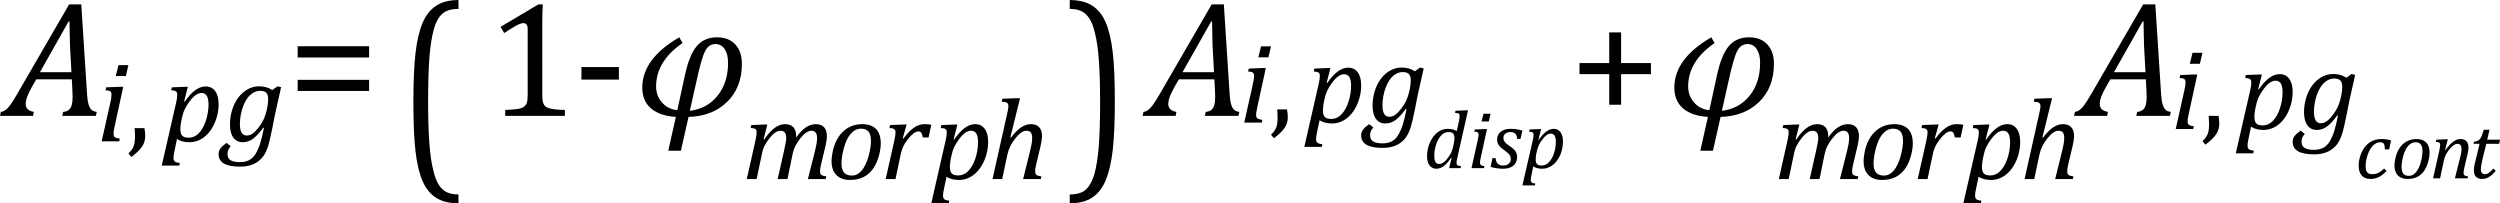 <?xml version="1.0" encoding="UTF-8" standalone="no"?>
<svg
   xmlns:dc="http://purl.org/dc/elements/1.1/"
   xmlns:cc="http://creativecommons.org/ns#"
   xmlns:rdf="http://www.w3.org/1999/02/22-rdf-syntax-ns#"
   xmlns:svg="http://www.w3.org/2000/svg"
   xmlns="http://www.w3.org/2000/svg"
   xmlns:sodipodi="http://sodipodi.sourceforge.net/DTD/sodipodi-0.dtd"
   xmlns:inkscape="http://www.inkscape.org/namespaces/inkscape"
   width="302.36"
   contentScriptType="text/ecmascript"
   preserveAspectRatio="xMidYMid meet"
   font-size="12"
   stroke-miterlimit="10"
   zoomAndPan="magnify"
   version="1.0"
   contentStyleType="text/css"
   font-style="normal"
   height="24.593"
   font-weight="normal"
   y="-11"
   id="svg169"
   sodipodi:docname="i109858827324467.svg"
   style="font-style:normal;font-weight:normal;font-size:12px;font-family:Dialog;color-interpolation:auto;fill:#000000;fill-opacity:1;stroke:#000000;stroke-width:1;stroke-linecap:square;stroke-linejoin:miter;stroke-miterlimit:10;stroke-dasharray:none;stroke-dashoffset:0;stroke-opacity:1;color-rendering:auto;image-rendering:auto;shape-rendering:auto;text-rendering:auto"
   inkscape:version="0.92.0 r15299">
  <sodipodi:namedview
     pagecolor="#ffffff"
     bordercolor="#666666"
     borderopacity="1"
     objecttolerance="10"
     gridtolerance="10"
     guidetolerance="10"
     inkscape:pageopacity="0"
     inkscape:pageshadow="2"
     inkscape:window-width="1605"
     inkscape:window-height="882"
     id="namedview171"
     showgrid="false"
     fit-margin-top="0"
     fit-margin-left="0"
     fit-margin-right="0"
     fit-margin-bottom="0"
     inkscape:zoom="3.2955766"
     inkscape:cx="148.9063"
     inkscape:cy="12.5781"
     inkscape:window-x="0"
     inkscape:window-y="0"
     inkscape:window-maximized="0"
     inkscape:current-layer="svg169" />
  <!--Converted from MathML using JEuclid-->
  <defs
     id="genericDefs" />
  <g
     style="color-interpolation:linearRGB;color-rendering:optimizeQuality;image-rendering:optimizeQuality;text-rendering:optimizeLegibility"
     id="g5"
     transform="translate(0.906,14.015)">
    <path
       style="stroke:none"
       inkscape:connector-curvature="0"
       id="path3"
       d="m 6.625,0 0.109,-0.484 q 0.438,-0.031 0.688,-0.25 0.25,-0.219 0.351,-0.594 0.102,-0.375 0.102,-1 0,-0.391 -0.031,-0.844 l -0.063,-1.25 H 3.484 l -0.547,0.953 q -0.375,0.672 -0.555,1.156 -0.18,0.484 -0.18,0.859 0,0.812 0.984,0.969 L 3.094,0 h -4 l 0.109,-0.484 Q -0.5,-0.516 -0.227,-0.719 0.047,-0.922 0.344,-1.328 0.641,-1.734 1.188,-2.672 L 7.453,-13.484 H 8.922 L 9.625,-2.594 q 0.047,0.766 0.18,1.203 0.133,0.438 0.351,0.648 0.219,0.211 0.641,0.258 L 10.688,0 Z M 3.922,-5.281 H 7.734 L 7.562,-8.422 Q 7.547,-9.062 7.523,-10.031 7.5,-11 7.5,-11.422 H 7.391 Z" />
  </g>
  <g
     style="color-interpolation:linearRGB;color-rendering:optimizeQuality;image-rendering:optimizeQuality;text-rendering:optimizeLegibility"
     id="g9"
     transform="translate(11.703,17.093)">
    <path
       style="stroke:none"
       inkscape:connector-curvature="0"
       id="path7"
       d="M 3.828,-9.219 3.516,-7.891 H 2.297 L 2.625,-9.219 Z m -1.688,7.516 q -0.078,0.344 -0.094,0.5 -0.016,0.156 -0.016,0.266 0,0.219 0.063,0.328 0.062,0.109 0.211,0.172 0.148,0.062 0.476,0.109 L 2.719,0 H 0.594 L 1.625,-4.609 Q 1.719,-5 1.75,-5.234 1.781,-5.469 1.781,-5.641 1.781,-5.828 1.727,-5.938 1.672,-6.047 1.531,-6.102 1.391,-6.156 1.062,-6.172 l 0.078,-0.359 1.656,-0.063 h 0.406 z" />
  </g>
  <g
     style="color-interpolation:linearRGB;color-rendering:optimizeQuality;image-rendering:optimizeQuality;text-rendering:optimizeLegibility"
     id="g13"
     transform="translate(15.359,17.093)">
    <path
       style="stroke:none"
       inkscape:connector-curvature="0"
       id="path11"
       d="m 2.109,-1.594 q 0.094,0.484 0.094,0.953 0,0.469 -0.164,0.867 Q 1.875,0.625 1.516,1.023 1.156,1.422 0.531,1.891 L 0.172,1.469 q 0.344,-0.328 0.5,-0.594 0.156,-0.266 0.227,-0.602 0.07,-0.336 0.07,-0.836 0,-0.516 -0.047,-1.031 z" />
  </g>
  <g
     style="color-interpolation:linearRGB;color-rendering:optimizeQuality;image-rendering:optimizeQuality;text-rendering:optimizeLegibility"
     id="g17"
     transform="translate(19.625,17.093)">
    <path
       style="stroke:none"
       inkscape:connector-curvature="0"
       id="path15"
       d="M 1.469,1.203 Q 1.391,1.531 1.375,1.711 1.359,1.891 1.359,2.016 q 0,0.203 0.07,0.32 Q 1.5,2.453 1.641,2.516 1.781,2.578 2.109,2.609 L 2.062,2.938 h -2.125 L 1.672,-4.656 Q 1.812,-5.234 1.812,-5.641 1.812,-5.844 1.75,-5.945 1.688,-6.047 1.547,-6.102 1.406,-6.156 1.078,-6.172 l 0.078,-0.359 1.547,-0.063 h 0.391 l -0.453,1.781 0.078,0.016 q 1.266,-1.844 2.516,-1.844 0.75,0 1.164,0.562 0.414,0.562 0.414,1.594 0,0.75 -0.203,1.492 Q 6.406,-2.25 6.047,-1.648 5.688,-1.047 5.25,-0.664 4.812,-0.281 4.32,-0.086 3.828,0.109 3.281,0.109 q -0.906,0 -1.5,-0.391 z M 2.281,-2.375 q -0.062,0.359 -0.078,0.547 -0.016,0.188 -0.016,0.375 0,0.531 0.227,0.773 0.227,0.242 0.789,0.242 0.344,0 0.641,-0.133 0.297,-0.133 0.555,-0.391 0.258,-0.258 0.477,-0.633 0.219,-0.375 0.383,-0.859 0.164,-0.484 0.25,-1 0.086,-0.516 0.086,-0.969 0,-0.719 -0.203,-1.07 -0.203,-0.352 -0.641,-0.352 -0.344,0 -0.688,0.234 -0.344,0.234 -0.742,0.758 -0.398,0.523 -0.625,1.024 -0.227,0.5 -0.351,1.156 z" />
  </g>
  <g
     style="color-interpolation:linearRGB;color-rendering:optimizeQuality;image-rendering:optimizeQuality;text-rendering:optimizeLegibility"
     id="g21"
     transform="translate(27.203,17.093)">
    <path
       style="stroke:none"
       inkscape:connector-curvature="0"
       id="path19"
       d="M 0.703,0.594 Q 0.562,0.75 0.477,0.898 0.391,1.047 0.352,1.195 0.312,1.344 0.312,1.531 q 0,0.516 0.367,0.75 0.367,0.234 1.117,0.234 0.672,0 1.125,-0.234 Q 3.375,2.047 3.688,1.547 4,1.047 4.242,0.32 4.484,-0.406 4.719,-1.625 L 4.625,-1.641 q -0.656,0.906 -1.227,1.328 -0.57,0.422 -1.226,0.422 -0.75,0 -1.156,-0.562 -0.406,-0.562 -0.406,-1.609 0,-0.75 0.195,-1.492 Q 1,-4.297 1.352,-4.891 1.703,-5.484 2.156,-5.875 q 0.453,-0.391 0.953,-0.586 0.5,-0.195 1.031,-0.195 0.438,0 0.82,0.102 0.383,0.102 0.773,0.352 l 0.625,-0.453 0.438,0.109 -0.719,3.203 Q 6.016,-3 5.922,-2.562 L 5.75,-1.672 Q 5.422,-0.062 5.234,0.547 5,1.266 4.688,1.734 4.391,2.156 3.992,2.445 3.594,2.734 3.062,2.898 q -0.531,0.164 -1.25,0.164 -2.578,0 -2.578,-1.516 0,-0.375 0.227,-0.688 0.227,-0.312 0.742,-0.672 z m 1.953,-1.297 q 0.359,0 0.703,-0.242 0.344,-0.242 0.734,-0.758 0.391,-0.516 0.609,-0.992 0.219,-0.477 0.375,-1.18 0.156,-0.703 0.156,-1.219 0,-0.531 -0.227,-0.773 -0.227,-0.242 -0.758,-0.242 -0.281,0 -0.539,0.094 -0.258,0.094 -0.531,0.305 -0.274,0.211 -0.516,0.562 -0.242,0.351 -0.438,0.852 -0.195,0.5 -0.305,1.07 -0.109,0.57 -0.109,1.102 0,0.719 0.203,1.07 0.203,0.352 0.641,0.352 z" />
  </g>
  <g
     style="color-interpolation:linearRGB;color-rendering:optimizeQuality;image-rendering:optimizeQuality;text-rendering:optimizeLegibility"
     id="g25"
     transform="translate(34.781,14.015)">
    <path
       style="stroke:none"
       inkscape:connector-curvature="0"
       id="path23"
       d="m 1.219,-7.062 v -1.359 h 8.641 v 1.359 z m 0,4.047 v -1.344 h 8.641 v 1.344 z" />
  </g>
  <g
     style="color-interpolation:linearRGB;color-rendering:optimizeQuality;image-rendering:optimizeQuality;text-rendering:optimizeLegibility"
     id="g29"
     transform="matrix(1,0,0,1.346,48.231,18.871)">
    <path
       style="stroke:none"
       inkscape:connector-curvature="0"
       id="path27"
       d="M 7.219,4.25 Q 5.562,4.25 4.508,3.75 3.453,3.25 2.867,2.234 2.281,1.219 2.023,-0.414 1.766,-2.047 1.766,-4.844 q 0,-2.781 0.258,-4.422 0.258,-1.641 0.844,-2.68 0.586,-1.039 1.641,-1.555 1.055,-0.516 2.711,-0.516 v 0.797 q -0.688,0 -1.219,0.125 -0.594,0.141 -1.016,0.531 -0.469,0.422 -0.75,1.188 -0.344,0.906 -0.516,2.391 -0.172,1.578 -0.172,4.062 0,2.203 0.148,3.742 0.148,1.539 0.492,2.508 0.266,0.828 0.672,1.281 0.359,0.406 0.859,0.609 0.578,0.234 1.5,0.234 z" />
  </g>
  <g
     style="color-interpolation:linearRGB;color-rendering:optimizeQuality;image-rendering:optimizeQuality;text-rendering:optimizeLegibility"
     id="g33"
     transform="translate(58.805,14.015)">
    <path
       style="stroke:none"
       inkscape:connector-curvature="0"
       id="path31"
       d="m 6.781,-2.547 q 0,0.562 0.07,0.852 0.07,0.289 0.227,0.469 0.156,0.18 0.461,0.281 0.305,0.102 0.766,0.156 0.461,0.055 1.211,0.07 V 0 H 2.297 v -0.719 q 1.078,-0.047 1.547,-0.125 0.469,-0.078 0.711,-0.25 0.242,-0.172 0.351,-0.469 0.109,-0.297 0.109,-0.984 v -7.922 q 0,-0.391 -0.133,-0.57 -0.133,-0.18 -0.398,-0.18 -0.312,0 -0.891,0.32 -0.578,0.32 -1.422,0.883 l -0.438,-0.75 4.578,-2.719 h 0.531 q -0.063,0.938 -0.063,2.594 z" />
  </g>
  <g
     style="color-interpolation:linearRGB;color-rendering:optimizeQuality;image-rendering:optimizeQuality;text-rendering:optimizeLegibility"
     id="g37"
     transform="translate(69.258,14.015)">
    <path
       style="stroke:none"
       inkscape:connector-curvature="0"
       id="path35"
       d="M 5.594,-4.391 H 1.062 v -1.516 h 4.531 z" />
  </g>
  <g
     style="color-interpolation:linearRGB;color-rendering:optimizeQuality;image-rendering:optimizeQuality;text-rendering:optimizeLegibility"
     id="g41"
     transform="translate(76.852,14.015)">
    <path
       style="stroke:none"
       inkscape:connector-curvature="0"
       id="path39"
       d="M 6.422,0.125 5.5,4.219 H 3.969 L 4.891,0.125 Q 2.938,0 1.883,-0.906 0.828,-1.812 0.828,-3.422 q 0,-3.484 4.469,-6.078 l 0.406,0.688 Q 2.5,-6.609 2.5,-3.562 q 0,1.125 0.711,1.938 0.711,0.812 1.852,0.938 L 6,-4.984 Q 6.531,-7.391 7.422,-8.445 8.312,-9.5 9.859,-9.5 q 1.438,0 2.227,0.867 0.789,0.867 0.789,2.32 0,2.875 -1.781,4.617 Q 9.312,0.047 6.422,0.125 Z m 0.156,-0.734 q 2.109,-0.266 3.367,-1.844 1.258,-1.578 1.258,-3.969 0,-1.031 -0.406,-1.648 -0.406,-0.617 -1.125,-0.617 -0.797,0 -1.234,0.828 Q 8,-7.031 7.391,-4.234 Z" />
  </g>
  <g
     style="color-interpolation:linearRGB;color-rendering:optimizeQuality;image-rendering:optimizeQuality;text-rendering:optimizeLegibility"
     id="g45"
     transform="translate(89.727,21.656)">
    <path
       style="stroke:none"
       inkscape:connector-curvature="0"
       id="path43"
       d="m 6.562,-5.203 v 0.109 q 0,0.047 -0.016,0.094 0.594,-0.844 1.18,-1.242 0.586,-0.398 1.226,-0.398 0.641,0 0.984,0.367 0.344,0.367 0.344,1.07 0,0.438 -0.141,1.062 l -0.578,2.438 q -0.109,0.484 -0.109,0.766 0,0.219 0.062,0.328 0.062,0.109 0.211,0.172 0.148,0.062 0.476,0.109 L 10.141,0 H 7.984 l 0.875,-3.469 q 0.094,-0.375 0.164,-0.766 0.07,-0.391 0.07,-0.703 0,-0.484 -0.172,-0.695 -0.172,-0.211 -0.547,-0.211 -0.266,0 -0.594,0.219 Q 7.453,-5.406 7.094,-4.953 6.734,-4.5 6.5,-4.062 6.266,-3.625 6.125,-2.984 L 5.516,0 H 4.328 l 0.781,-3.469 q 0.141,-0.641 0.195,-0.945 0.055,-0.305 0.055,-0.523 0,-0.484 -0.172,-0.695 -0.172,-0.211 -0.547,-0.211 -0.266,0 -0.602,0.219 -0.336,0.219 -0.703,0.688 -0.367,0.469 -0.594,0.914 -0.227,0.445 -0.336,1.07 L 1.781,0 H 0.594 l 1.047,-4.672 q 0.031,-0.156 0.086,-0.461 0.055,-0.305 0.055,-0.508 0,-0.203 -0.055,-0.305 Q 1.672,-6.047 1.531,-6.102 1.391,-6.156 1.047,-6.172 l 0.094,-0.359 1.547,-0.063 h 0.391 l -0.453,1.766 0.078,0.031 q 0.641,-0.938 1.258,-1.391 0.617,-0.453 1.258,-0.453 0.656,0 1,0.367 0.344,0.367 0.344,1.07 z" />
  </g>
  <g
     style="color-interpolation:linearRGB;color-rendering:optimizeQuality;image-rendering:optimizeQuality;text-rendering:optimizeLegibility"
     id="g49"
     transform="translate(100.008,21.656)">
    <path
       style="stroke:none"
       inkscape:connector-curvature="0"
       id="path47"
       d="m 2.797,0.109 q -1.062,0 -1.649,-0.594 -0.586,-0.594 -0.586,-1.703 0,-0.406 0.109,-0.969 0.125,-0.719 0.375,-1.266 0.297,-0.688 0.781,-1.195 0.484,-0.508 1.109,-0.766 0.625,-0.258 1.344,-0.258 0.781,0 1.289,0.297 0.508,0.297 0.727,0.813 0.219,0.516 0.219,1.203 0,0.609 -0.172,1.297 -0.234,1 -0.711,1.711 Q 5.156,-0.609 4.445,-0.25 3.734,0.109 2.797,0.109 Z m -1.031,-2 q 0,0.75 0.312,1.109 0.312,0.359 0.938,0.359 0.672,0 1.188,-0.602 0.516,-0.602 0.82,-1.688 0.305,-1.086 0.305,-1.899 0,-0.75 -0.289,-1.117 Q 4.75,-6.094 4.141,-6.094 3.438,-6.094 2.906,-5.5 2.375,-4.906 2.07,-3.797 1.766,-2.688 1.766,-1.891 Z" />
  </g>
  <g
     style="color-interpolation:linearRGB;color-rendering:optimizeQuality;image-rendering:optimizeQuality;text-rendering:optimizeLegibility"
     id="g53"
     transform="translate(106.524,21.656)">
    <path
       style="stroke:none"
       inkscape:connector-curvature="0"
       id="path51"
       d="M 2.719,-6.594 H 3.125 l -0.469,1.672 0.078,0.031 q 0.656,-0.891 1.273,-1.32 0.617,-0.43 1.273,-0.43 0.5,0 0.828,0.078 L 5.781,-5.031 H 5.078 Q 5.031,-5.391 4.914,-5.578 4.797,-5.766 4.547,-5.766 q -0.266,0 -0.617,0.273 -0.352,0.273 -0.711,0.75 Q 2.859,-4.266 2.68,-3.859 2.5,-3.453 2.406,-2.953 L 1.781,0 H 0.594 l 1.047,-4.672 q 0.141,-0.641 0.141,-0.969 0,-0.203 -0.062,-0.305 Q 1.656,-6.047 1.516,-6.102 1.375,-6.156 1.047,-6.172 L 1.125,-6.531 Z" />
  </g>
  <g
     style="color-interpolation:linearRGB;color-rendering:optimizeQuality;image-rendering:optimizeQuality;text-rendering:optimizeLegibility"
     id="g57"
     transform="translate(112.695,21.656)">
    <path
       style="stroke:none"
       inkscape:connector-curvature="0"
       id="path55"
       d="M 1.469,1.203 Q 1.391,1.531 1.375,1.711 1.359,1.891 1.359,2.016 q 0,0.203 0.07,0.32 Q 1.5,2.453 1.641,2.516 1.781,2.578 2.109,2.609 L 2.062,2.938 h -2.125 L 1.672,-4.656 Q 1.812,-5.234 1.812,-5.641 1.812,-5.844 1.75,-5.945 1.688,-6.047 1.547,-6.102 1.406,-6.156 1.078,-6.172 l 0.078,-0.359 1.547,-0.063 h 0.391 l -0.453,1.781 0.078,0.016 q 1.266,-1.844 2.516,-1.844 0.75,0 1.164,0.562 0.414,0.562 0.414,1.594 0,0.75 -0.203,1.492 Q 6.406,-2.25 6.047,-1.648 5.688,-1.047 5.25,-0.664 4.812,-0.281 4.32,-0.086 3.828,0.109 3.281,0.109 q -0.906,0 -1.5,-0.391 z M 2.281,-2.375 q -0.062,0.359 -0.078,0.547 -0.016,0.188 -0.016,0.375 0,0.531 0.227,0.773 0.227,0.242 0.789,0.242 0.344,0 0.641,-0.133 0.297,-0.133 0.555,-0.391 0.258,-0.258 0.477,-0.633 0.219,-0.375 0.383,-0.859 0.164,-0.484 0.25,-1 0.086,-0.516 0.086,-0.969 0,-0.719 -0.203,-1.07 -0.203,-0.352 -0.641,-0.352 -0.344,0 -0.688,0.234 -0.344,0.234 -0.742,0.758 -0.398,0.523 -0.625,1.024 -0.227,0.5 -0.351,1.156 z" />
  </g>
  <g
     style="color-interpolation:linearRGB;color-rendering:optimizeQuality;image-rendering:optimizeQuality;text-rendering:optimizeLegibility"
     id="g61"
     transform="translate(119.508,21.656)">
    <path
       style="stroke:none"
       inkscape:connector-curvature="0"
       id="path59"
       d="M 6.375,0 H 4.234 l 0.859,-3.469 q 0.094,-0.375 0.164,-0.766 0.07,-0.391 0.07,-0.703 0,-0.484 -0.164,-0.695 Q 5,-5.844 4.609,-5.844 q -0.281,0 -0.617,0.234 -0.336,0.234 -0.711,0.703 Q 2.906,-4.438 2.688,-4 2.469,-3.562 2.328,-2.953 L 1.703,0 H 0.531 l 1.75,-7.812 q 0.078,-0.344 0.109,-0.5 0.031,-0.156 0.047,-0.281 0.016,-0.125 0.016,-0.234 0,-0.281 -0.18,-0.399 -0.18,-0.117 -0.633,-0.133 l 0.094,-0.359 1.719,-0.062 h 0.406 l -1.172,4.75 0.078,0.016 q 0.641,-0.844 1.219,-1.234 0.578,-0.391 1.188,-0.391 0.656,0 1,0.367 0.344,0.367 0.344,1.07 0,0.438 -0.141,1.062 l -0.578,2.438 q -0.062,0.281 -0.086,0.461 -0.023,0.18 -0.023,0.305 0,0.219 0.07,0.336 0.07,0.117 0.219,0.172 0.148,0.055 0.461,0.102 z" />
  </g>
  <g
     style="color-interpolation:linearRGB;color-rendering:optimizeQuality;image-rendering:optimizeQuality;text-rendering:optimizeLegibility"
     id="g65"
     transform="matrix(1,0,0,1.346,128.957,18.871)">
    <path
       style="stroke:none"
       inkscape:connector-curvature="0"
       id="path63"
       d="m 0.422,-14.016 q 1.656,0 2.711,0.5 1.055,0.5 1.641,1.516 0.586,1.016 0.844,2.648 0.258,1.633 0.258,4.43 0,2.766 -0.258,4.414 Q 5.359,1.141 4.773,2.18 4.188,3.219 3.133,3.734 2.078,4.25 0.422,4.25 V 3.453 q 0.688,0 1.203,-0.125 Q 2.234,3.188 2.641,2.797 3.109,2.375 3.406,1.609 3.75,0.703 3.922,-0.781 q 0.172,-1.578 0.172,-4.063 0,-2.203 -0.148,-3.742 -0.148,-1.539 -0.492,-2.508 -0.266,-0.828 -0.672,-1.281 -0.375,-0.406 -0.859,-0.609 -0.578,-0.234 -1.5,-0.234 z" />
  </g>
  <g
     style="color-interpolation:linearRGB;color-rendering:optimizeQuality;image-rendering:optimizeQuality;text-rendering:optimizeLegibility"
     id="g69"
     transform="translate(139.094,14.015)">
    <path
       style="stroke:none"
       inkscape:connector-curvature="0"
       id="path67"
       d="m 6.625,0 0.109,-0.484 q 0.438,-0.031 0.688,-0.25 0.25,-0.219 0.351,-0.594 0.102,-0.375 0.102,-1 0,-0.391 -0.031,-0.844 l -0.063,-1.25 H 3.484 l -0.547,0.953 q -0.375,0.672 -0.555,1.156 -0.18,0.484 -0.18,0.859 0,0.812 0.984,0.969 L 3.094,0 h -4 l 0.109,-0.484 Q -0.5,-0.516 -0.227,-0.719 0.047,-0.922 0.344,-1.328 0.641,-1.734 1.188,-2.672 L 7.453,-13.484 H 8.922 L 9.625,-2.594 q 0.047,0.766 0.18,1.203 0.133,0.438 0.351,0.648 0.219,0.211 0.641,0.258 L 10.688,0 Z M 3.922,-5.281 H 7.734 L 7.562,-8.422 Q 7.547,-9.062 7.523,-10.031 7.5,-11 7.5,-11.422 H 7.391 Z" />
  </g>
  <g
     style="color-interpolation:linearRGB;color-rendering:optimizeQuality;image-rendering:optimizeQuality;text-rendering:optimizeLegibility"
     id="g73"
     transform="translate(149.891,14.824)">
    <path
       style="stroke:none"
       inkscape:connector-curvature="0"
       id="path71"
       d="M 3.828,-9.219 3.516,-7.891 H 2.297 L 2.625,-9.219 Z m -1.688,7.516 q -0.078,0.344 -0.094,0.5 -0.016,0.156 -0.016,0.266 0,0.219 0.063,0.328 0.062,0.109 0.211,0.172 0.148,0.062 0.476,0.109 L 2.719,0 H 0.594 L 1.625,-4.609 Q 1.719,-5 1.75,-5.234 1.781,-5.469 1.781,-5.641 1.781,-5.828 1.727,-5.938 1.672,-6.047 1.531,-6.102 1.391,-6.156 1.062,-6.172 l 0.078,-0.359 1.656,-0.063 h 0.406 z" />
  </g>
  <g
     style="color-interpolation:linearRGB;color-rendering:optimizeQuality;image-rendering:optimizeQuality;text-rendering:optimizeLegibility"
     id="g77"
     transform="translate(153.547,14.824)">
    <path
       style="stroke:none"
       inkscape:connector-curvature="0"
       id="path75"
       d="m 2.109,-1.594 q 0.094,0.484 0.094,0.953 0,0.469 -0.164,0.867 Q 1.875,0.625 1.516,1.023 1.156,1.422 0.531,1.891 L 0.172,1.469 q 0.344,-0.328 0.5,-0.594 0.156,-0.266 0.227,-0.602 0.07,-0.336 0.07,-0.836 0,-0.516 -0.047,-1.031 z" />
  </g>
  <g
     style="color-interpolation:linearRGB;color-rendering:optimizeQuality;image-rendering:optimizeQuality;text-rendering:optimizeLegibility"
     id="g81"
     transform="translate(157.813,14.824)">
    <path
       style="stroke:none"
       inkscape:connector-curvature="0"
       id="path79"
       d="M 1.469,1.203 Q 1.391,1.531 1.375,1.711 1.359,1.891 1.359,2.016 q 0,0.203 0.07,0.32 Q 1.5,2.453 1.641,2.516 1.781,2.578 2.109,2.609 L 2.062,2.938 h -2.125 L 1.672,-4.656 Q 1.812,-5.234 1.812,-5.641 1.812,-5.844 1.75,-5.945 1.688,-6.047 1.547,-6.102 1.406,-6.156 1.078,-6.172 l 0.078,-0.359 1.547,-0.063 h 0.391 l -0.453,1.781 0.078,0.016 q 1.266,-1.844 2.516,-1.844 0.75,0 1.164,0.562 0.414,0.562 0.414,1.594 0,0.75 -0.203,1.492 Q 6.406,-2.25 6.047,-1.648 5.688,-1.047 5.25,-0.664 4.812,-0.281 4.32,-0.086 3.828,0.109 3.281,0.109 q -0.906,0 -1.5,-0.391 z M 2.281,-2.375 q -0.062,0.359 -0.078,0.547 -0.016,0.188 -0.016,0.375 0,0.531 0.227,0.773 0.227,0.242 0.789,0.242 0.344,0 0.641,-0.133 0.297,-0.133 0.555,-0.391 0.258,-0.258 0.477,-0.633 0.219,-0.375 0.383,-0.859 0.164,-0.484 0.25,-1 0.086,-0.516 0.086,-0.969 0,-0.719 -0.203,-1.07 -0.203,-0.352 -0.641,-0.352 -0.344,0 -0.688,0.234 -0.344,0.234 -0.742,0.758 -0.398,0.523 -0.625,1.024 -0.227,0.5 -0.351,1.156 z" />
  </g>
  <g
     style="color-interpolation:linearRGB;color-rendering:optimizeQuality;image-rendering:optimizeQuality;text-rendering:optimizeLegibility"
     id="g85"
     transform="translate(165.391,14.824)">
    <path
       style="stroke:none"
       inkscape:connector-curvature="0"
       id="path83"
       d="M 0.703,0.594 Q 0.562,0.75 0.477,0.898 0.391,1.047 0.352,1.195 0.312,1.344 0.312,1.531 q 0,0.516 0.367,0.75 0.367,0.234 1.117,0.234 0.672,0 1.125,-0.234 Q 3.375,2.047 3.688,1.547 4,1.047 4.242,0.32 4.484,-0.406 4.719,-1.625 L 4.625,-1.641 q -0.656,0.906 -1.227,1.328 -0.57,0.422 -1.226,0.422 -0.75,0 -1.156,-0.562 -0.406,-0.562 -0.406,-1.609 0,-0.75 0.195,-1.492 Q 1,-4.297 1.352,-4.891 1.703,-5.484 2.156,-5.875 q 0.453,-0.391 0.953,-0.586 0.5,-0.195 1.031,-0.195 0.438,0 0.82,0.102 0.383,0.102 0.773,0.352 l 0.625,-0.453 0.438,0.109 -0.719,3.203 Q 6.016,-3 5.922,-2.562 L 5.75,-1.672 Q 5.422,-0.062 5.234,0.547 5,1.266 4.688,1.734 4.391,2.156 3.992,2.445 3.594,2.734 3.062,2.898 q -0.531,0.164 -1.25,0.164 -2.578,0 -2.578,-1.516 0,-0.375 0.227,-0.688 0.227,-0.312 0.742,-0.672 z m 1.953,-1.297 q 0.359,0 0.703,-0.242 0.344,-0.242 0.734,-0.758 0.391,-0.516 0.609,-0.992 0.219,-0.477 0.375,-1.18 0.156,-0.703 0.156,-1.219 0,-0.531 -0.227,-0.773 -0.227,-0.242 -0.758,-0.242 -0.281,0 -0.539,0.094 -0.258,0.094 -0.531,0.305 -0.274,0.211 -0.516,0.562 -0.242,0.351 -0.438,0.852 -0.195,0.5 -0.305,1.07 -0.109,0.57 -0.109,1.102 0,0.719 0.203,1.07 0.203,0.352 0.641,0.352 z" />
  </g>
  <g
     style="color-interpolation:linearRGB;color-rendering:optimizeQuality;image-rendering:optimizeQuality;text-rendering:optimizeLegibility"
     id="g89"
     transform="translate(172.188,20.331)">
    <path
       style="stroke:none"
       inkscape:connector-curvature="0"
       id="path87"
       d="m 4.25,-5.609 q 0.031,-0.156 0.062,-0.351 0.031,-0.195 0.031,-0.336 0,-0.156 -0.055,-0.234 Q 4.234,-6.609 4.133,-6.641 4.031,-6.672 3.781,-6.688 l 0.063,-0.25 1.219,-0.047 h 0.297 l -1.266,5.625 q -0.078,0.312 -0.102,0.461 -0.023,0.148 -0.023,0.258 0,0.203 0.109,0.289 0.109,0.086 0.438,0.117 L 4.469,0 H 3.078 L 3.375,-1.219 3.312,-1.25 Q 2.844,-0.562 2.422,-0.242 2,0.078 1.531,0.078 1,0.078 0.703,-0.328 0.406,-0.734 0.406,-1.469 q 0,-0.469 0.109,-0.937 Q 0.625,-2.875 0.844,-3.297 1.062,-3.719 1.367,-4.047 1.672,-4.375 2.07,-4.562 2.469,-4.75 2.938,-4.75 q 0.297,0 0.547,0.062 0.25,0.062 0.516,0.203 z m -0.609,2.641 q 0.078,-0.359 0.078,-0.672 0,-0.375 -0.164,-0.547 -0.164,-0.172 -0.539,-0.172 -0.203,0 -0.391,0.062 -0.188,0.062 -0.375,0.219 -0.188,0.156 -0.359,0.406 -0.172,0.25 -0.312,0.602 -0.141,0.351 -0.219,0.758 -0.078,0.406 -0.078,0.797 0,0.516 0.133,0.766 0.133,0.25 0.461,0.25 0.156,0 0.32,-0.07 0.164,-0.07 0.367,-0.25 Q 2.766,-1 3.016,-1.359 3.25,-1.688 3.383,-2.008 3.516,-2.328 3.594,-2.766 Z" />
  </g>
  <g
     style="color-interpolation:linearRGB;color-rendering:optimizeQuality;image-rendering:optimizeQuality;text-rendering:optimizeLegibility"
     id="g93"
     transform="translate(177.547,20.331)">
    <path
       style="stroke:none"
       inkscape:connector-curvature="0"
       id="path91"
       d="M 2.734,-6.578 2.516,-5.641 H 1.641 L 1.875,-6.578 Z m -1.203,5.359 q -0.062,0.25 -0.07,0.359 -0.008,0.109 -0.008,0.188 0,0.156 0.047,0.234 0.047,0.078 0.148,0.125 0.102,0.047 0.336,0.078 L 1.938,0 H 0.422 L 1.156,-3.297 Q 1.219,-3.578 1.25,-3.742 1.281,-3.906 1.281,-4.031 1.281,-4.172 1.234,-4.25 1.188,-4.328 1.094,-4.367 1,-4.406 0.75,-4.406 L 0.812,-4.672 2,-4.719 h 0.297 z" />
  </g>
  <g
     style="color-interpolation:linearRGB;color-rendering:optimizeQuality;image-rendering:optimizeQuality;text-rendering:optimizeLegibility"
     id="g97"
     transform="translate(180.282,20.331)">
    <path
       style="stroke:none"
       inkscape:connector-curvature="0"
       id="path95"
       d="M 3.219,-3.531 Q 3.172,-3.969 2.977,-4.164 2.781,-4.359 2.359,-4.359 q -0.234,0 -0.414,0.086 -0.18,0.086 -0.289,0.242 -0.109,0.156 -0.109,0.391 0,0.172 0.07,0.32 0.07,0.148 0.242,0.312 0.172,0.164 0.484,0.367 0.484,0.328 0.672,0.625 0.188,0.297 0.188,0.688 0,0.453 -0.219,0.773 Q 2.766,-0.234 2.383,-0.078 2,0.078 1.531,0.078 1.094,0.078 0.719,0.016 0.344,-0.047 0,-0.141 l 0.219,-1.062 h 0.391 q 0.031,0.453 0.25,0.672 0.219,0.219 0.656,0.219 0.422,0 0.672,-0.219 0.25,-0.219 0.25,-0.563 0,-0.219 -0.078,-0.383 Q 2.281,-1.641 2.125,-1.789 1.969,-1.938 1.688,-2.141 1.375,-2.344 1.188,-2.531 1,-2.719 0.891,-2.945 0.781,-3.172 0.781,-3.438 q 0,-0.406 0.203,-0.703 0.203,-0.297 0.57,-0.453 0.367,-0.156 0.867,-0.156 0.797,0 1.422,0.219 l -0.234,1 z" />
  </g>
  <g
     style="color-interpolation:linearRGB;color-rendering:optimizeQuality;image-rendering:optimizeQuality;text-rendering:optimizeLegibility"
     id="g101"
     transform="translate(184.172,20.331)">
    <path
       style="stroke:none"
       inkscape:connector-curvature="0"
       id="path99"
       d="M 1.047,0.859 Q 1,1.094 0.984,1.227 0.969,1.359 0.969,1.438 q 0,0.141 0.047,0.227 Q 1.062,1.75 1.172,1.797 1.281,1.844 1.516,1.859 L 1.469,2.094 h -1.516 l 1.25,-5.422 Q 1.297,-3.734 1.297,-4.031 1.297,-4.172 1.25,-4.25 1.203,-4.328 1.102,-4.359 1,-4.391 0.766,-4.406 l 0.062,-0.266 1.109,-0.047 h 0.281 l -0.328,1.281 0.047,0.016 Q 2.844,-4.75 3.734,-4.75 q 0.531,0 0.828,0.406 0.297,0.406 0.297,1.141 0,0.531 -0.141,1.062 Q 4.578,-1.609 4.32,-1.18 4.062,-0.75 3.75,-0.477 3.438,-0.203 3.086,-0.062 2.734,0.078 2.344,0.078 q -0.641,0 -1.078,-0.281 z M 1.625,-1.703 q -0.047,0.266 -0.055,0.398 -0.008,0.133 -0.008,0.274 0,0.375 0.164,0.547 0.164,0.172 0.555,0.172 0.25,0 0.461,-0.094 Q 2.953,-0.5 3.141,-0.688 3.328,-0.875 3.484,-1.141 3.641,-1.406 3.758,-1.75 3.875,-2.094 3.938,-2.469 4,-2.844 4,-3.156 4,-3.672 3.852,-3.922 q -0.148,-0.25 -0.461,-0.25 -0.25,0 -0.492,0.164 -0.242,0.164 -0.531,0.539 -0.289,0.375 -0.445,0.734 -0.156,0.359 -0.25,0.828 z" />
  </g>
  <g
     style="color-interpolation:linearRGB;color-rendering:optimizeQuality;image-rendering:optimizeQuality;text-rendering:optimizeLegibility"
     id="g105"
     transform="translate(189.813,14.015)">
    <path
       style="stroke:none"
       inkscape:connector-curvature="0"
       id="path103"
       d="m 6.25,-5.047 v 3.703 H 4.812 V -5.047 H 1.219 v -1.344 h 3.594 v -3.703 H 6.25 v 3.703 h 3.609 v 1.344 z" />
  </g>
  <g
     style="color-interpolation:linearRGB;color-rendering:optimizeQuality;image-rendering:optimizeQuality;text-rendering:optimizeLegibility"
     id="g109"
     transform="translate(201.672,14.015)">
    <path
       style="stroke:none"
       inkscape:connector-curvature="0"
       id="path107"
       d="M 6.422,0.125 5.5,4.219 H 3.969 L 4.891,0.125 Q 2.938,0 1.883,-0.906 0.828,-1.812 0.828,-3.422 q 0,-3.484 4.469,-6.078 l 0.406,0.688 Q 2.5,-6.609 2.5,-3.562 q 0,1.125 0.711,1.938 0.711,0.812 1.852,0.938 L 6,-4.984 Q 6.531,-7.391 7.422,-8.445 8.312,-9.5 9.859,-9.5 q 1.438,0 2.227,0.867 0.789,0.867 0.789,2.32 0,2.875 -1.781,4.617 Q 9.312,0.047 6.422,0.125 Z m 0.156,-0.734 q 2.109,-0.266 3.367,-1.844 1.258,-1.578 1.258,-3.969 0,-1.031 -0.406,-1.648 -0.406,-0.617 -1.125,-0.617 -0.797,0 -1.234,0.828 Q 8,-7.031 7.391,-4.234 Z" />
  </g>
  <g
     style="color-interpolation:linearRGB;color-rendering:optimizeQuality;image-rendering:optimizeQuality;text-rendering:optimizeLegibility"
     id="g113"
     transform="translate(214.547,21.656)">
    <path
       style="stroke:none"
       inkscape:connector-curvature="0"
       id="path111"
       d="m 6.562,-5.203 v 0.109 q 0,0.047 -0.016,0.094 0.594,-0.844 1.18,-1.242 0.586,-0.398 1.226,-0.398 0.641,0 0.984,0.367 0.344,0.367 0.344,1.07 0,0.438 -0.141,1.062 l -0.578,2.438 q -0.109,0.484 -0.109,0.766 0,0.219 0.062,0.328 0.062,0.109 0.211,0.172 0.148,0.062 0.476,0.109 L 10.141,0 H 7.984 l 0.875,-3.469 q 0.094,-0.375 0.164,-0.766 0.07,-0.391 0.07,-0.703 0,-0.484 -0.172,-0.695 -0.172,-0.211 -0.547,-0.211 -0.266,0 -0.594,0.219 Q 7.453,-5.406 7.094,-4.953 6.734,-4.5 6.5,-4.062 6.266,-3.625 6.125,-2.984 L 5.516,0 H 4.328 l 0.781,-3.469 q 0.141,-0.641 0.195,-0.945 0.055,-0.305 0.055,-0.523 0,-0.484 -0.172,-0.695 -0.172,-0.211 -0.547,-0.211 -0.266,0 -0.602,0.219 -0.336,0.219 -0.703,0.688 -0.367,0.469 -0.594,0.914 -0.227,0.445 -0.336,1.07 L 1.781,0 H 0.594 l 1.047,-4.672 q 0.031,-0.156 0.086,-0.461 0.055,-0.305 0.055,-0.508 0,-0.203 -0.055,-0.305 Q 1.672,-6.047 1.531,-6.102 1.391,-6.156 1.047,-6.172 l 0.094,-0.359 1.547,-0.063 h 0.391 l -0.453,1.766 0.078,0.031 q 0.641,-0.938 1.258,-1.391 0.617,-0.453 1.258,-0.453 0.656,0 1,0.367 0.344,0.367 0.344,1.07 z" />
  </g>
  <g
     style="color-interpolation:linearRGB;color-rendering:optimizeQuality;image-rendering:optimizeQuality;text-rendering:optimizeLegibility"
     id="g117"
     transform="translate(224.828,21.656)">
    <path
       style="stroke:none"
       inkscape:connector-curvature="0"
       id="path115"
       d="m 2.797,0.109 q -1.062,0 -1.649,-0.594 -0.586,-0.594 -0.586,-1.703 0,-0.406 0.109,-0.969 0.125,-0.719 0.375,-1.266 0.297,-0.688 0.781,-1.195 0.484,-0.508 1.109,-0.766 0.625,-0.258 1.344,-0.258 0.781,0 1.289,0.297 0.508,0.297 0.727,0.813 0.219,0.516 0.219,1.203 0,0.609 -0.172,1.297 -0.234,1 -0.711,1.711 Q 5.156,-0.609 4.445,-0.25 3.734,0.109 2.797,0.109 Z m -1.031,-2 q 0,0.75 0.312,1.109 0.312,0.359 0.938,0.359 0.672,0 1.188,-0.602 0.516,-0.602 0.82,-1.688 0.305,-1.086 0.305,-1.899 0,-0.75 -0.289,-1.117 Q 4.75,-6.094 4.141,-6.094 3.438,-6.094 2.906,-5.5 2.375,-4.906 2.07,-3.797 1.766,-2.688 1.766,-1.891 Z" />
  </g>
  <g
     style="color-interpolation:linearRGB;color-rendering:optimizeQuality;image-rendering:optimizeQuality;text-rendering:optimizeLegibility"
     id="g121"
     transform="translate(231.344,21.656)">
    <path
       style="stroke:none"
       inkscape:connector-curvature="0"
       id="path119"
       d="M 2.719,-6.594 H 3.125 l -0.469,1.672 0.078,0.031 q 0.656,-0.891 1.273,-1.32 0.617,-0.43 1.273,-0.43 0.5,0 0.828,0.078 L 5.781,-5.031 H 5.078 Q 5.031,-5.391 4.914,-5.578 4.797,-5.766 4.547,-5.766 q -0.266,0 -0.617,0.273 -0.352,0.273 -0.711,0.75 Q 2.859,-4.266 2.68,-3.859 2.5,-3.453 2.406,-2.953 L 1.781,0 H 0.594 l 1.047,-4.672 q 0.141,-0.641 0.141,-0.969 0,-0.203 -0.062,-0.305 Q 1.656,-6.047 1.516,-6.102 1.375,-6.156 1.047,-6.172 L 1.125,-6.531 Z" />
  </g>
  <g
     style="color-interpolation:linearRGB;color-rendering:optimizeQuality;image-rendering:optimizeQuality;text-rendering:optimizeLegibility"
     id="g125"
     transform="translate(237.516,21.656)">
    <path
       style="stroke:none"
       inkscape:connector-curvature="0"
       id="path123"
       d="M 1.469,1.203 Q 1.391,1.531 1.375,1.711 1.359,1.891 1.359,2.016 q 0,0.203 0.07,0.32 Q 1.5,2.453 1.641,2.516 1.781,2.578 2.109,2.609 L 2.062,2.938 h -2.125 L 1.672,-4.656 Q 1.812,-5.234 1.812,-5.641 1.812,-5.844 1.75,-5.945 1.688,-6.047 1.547,-6.102 1.406,-6.156 1.078,-6.172 l 0.078,-0.359 1.547,-0.063 h 0.391 l -0.453,1.781 0.078,0.016 q 1.266,-1.844 2.516,-1.844 0.75,0 1.164,0.562 0.414,0.562 0.414,1.594 0,0.75 -0.203,1.492 Q 6.406,-2.25 6.047,-1.648 5.688,-1.047 5.25,-0.664 4.812,-0.281 4.32,-0.086 3.828,0.109 3.281,0.109 q -0.906,0 -1.5,-0.391 z M 2.281,-2.375 q -0.062,0.359 -0.078,0.547 -0.016,0.188 -0.016,0.375 0,0.531 0.227,0.773 0.227,0.242 0.789,0.242 0.344,0 0.641,-0.133 0.297,-0.133 0.555,-0.391 0.258,-0.258 0.477,-0.633 0.219,-0.375 0.383,-0.859 0.164,-0.484 0.25,-1 0.086,-0.516 0.086,-0.969 0,-0.719 -0.203,-1.07 -0.203,-0.352 -0.641,-0.352 -0.344,0 -0.688,0.234 -0.344,0.234 -0.742,0.758 -0.398,0.523 -0.625,1.024 -0.227,0.5 -0.351,1.156 z" />
  </g>
  <g
     style="color-interpolation:linearRGB;color-rendering:optimizeQuality;image-rendering:optimizeQuality;text-rendering:optimizeLegibility"
     id="g129"
     transform="translate(244.328,21.656)">
    <path
       style="stroke:none"
       inkscape:connector-curvature="0"
       id="path127"
       d="M 6.375,0 H 4.234 l 0.859,-3.469 q 0.094,-0.375 0.164,-0.766 0.07,-0.391 0.07,-0.703 0,-0.484 -0.164,-0.695 Q 5,-5.844 4.609,-5.844 q -0.281,0 -0.617,0.234 -0.336,0.234 -0.711,0.703 Q 2.906,-4.438 2.688,-4 2.469,-3.562 2.328,-2.953 L 1.703,0 H 0.531 l 1.75,-7.812 q 0.078,-0.344 0.109,-0.5 0.031,-0.156 0.047,-0.281 0.016,-0.125 0.016,-0.234 0,-0.281 -0.18,-0.399 -0.18,-0.117 -0.633,-0.133 l 0.094,-0.359 1.719,-0.062 h 0.406 l -1.172,4.75 0.078,0.016 q 0.641,-0.844 1.219,-1.234 0.578,-0.391 1.188,-0.391 0.656,0 1,0.367 0.344,0.367 0.344,1.07 0,0.438 -0.141,1.062 l -0.578,2.438 q -0.062,0.281 -0.086,0.461 -0.023,0.18 -0.023,0.305 0,0.219 0.07,0.336 0.07,0.117 0.219,0.172 0.148,0.055 0.461,0.102 z" />
  </g>
  <g
     style="color-interpolation:linearRGB;color-rendering:optimizeQuality;image-rendering:optimizeQuality;text-rendering:optimizeLegibility"
     id="g133"
     transform="translate(251.75,14.015)">
    <path
       style="stroke:none"
       inkscape:connector-curvature="0"
       id="path131"
       d="m 6.625,0 0.109,-0.484 q 0.438,-0.031 0.688,-0.25 0.25,-0.219 0.351,-0.594 0.102,-0.375 0.102,-1 0,-0.391 -0.031,-0.844 l -0.063,-1.25 H 3.484 l -0.547,0.953 q -0.375,0.672 -0.555,1.156 -0.18,0.484 -0.18,0.859 0,0.812 0.984,0.969 L 3.094,0 h -4 l 0.109,-0.484 Q -0.5,-0.516 -0.227,-0.719 0.047,-0.922 0.344,-1.328 0.641,-1.734 1.188,-2.672 L 7.453,-13.484 H 8.922 L 9.625,-2.594 q 0.047,0.766 0.18,1.203 0.133,0.438 0.351,0.648 0.219,0.211 0.641,0.258 L 10.688,0 Z M 3.922,-5.281 H 7.734 L 7.562,-8.422 Q 7.547,-9.062 7.523,-10.031 7.5,-11 7.5,-11.422 H 7.391 Z" />
  </g>
  <g
     style="color-interpolation:linearRGB;color-rendering:optimizeQuality;image-rendering:optimizeQuality;text-rendering:optimizeLegibility"
     id="g137"
     transform="translate(262.547,15.605)">
    <path
       style="stroke:none"
       inkscape:connector-curvature="0"
       id="path135"
       d="M 3.828,-9.219 3.516,-7.891 H 2.297 L 2.625,-9.219 Z m -1.688,7.516 q -0.078,0.344 -0.094,0.5 -0.016,0.156 -0.016,0.266 0,0.219 0.063,0.328 0.062,0.109 0.211,0.172 0.148,0.062 0.476,0.109 L 2.719,0 H 0.594 L 1.625,-4.609 Q 1.719,-5 1.75,-5.234 1.781,-5.469 1.781,-5.641 1.781,-5.828 1.727,-5.938 1.672,-6.047 1.531,-6.102 1.391,-6.156 1.062,-6.172 l 0.078,-0.359 1.656,-0.063 h 0.406 z" />
  </g>
  <g
     style="color-interpolation:linearRGB;color-rendering:optimizeQuality;image-rendering:optimizeQuality;text-rendering:optimizeLegibility"
     id="g141"
     transform="translate(266.204,15.605)">
    <path
       style="stroke:none"
       inkscape:connector-curvature="0"
       id="path139"
       d="m 2.109,-1.594 q 0.094,0.484 0.094,0.953 0,0.469 -0.164,0.867 Q 1.875,0.625 1.516,1.023 1.156,1.422 0.531,1.891 L 0.172,1.469 q 0.344,-0.328 0.5,-0.594 0.156,-0.266 0.227,-0.602 0.07,-0.336 0.07,-0.836 0,-0.516 -0.047,-1.031 z" />
  </g>
  <g
     style="color-interpolation:linearRGB;color-rendering:optimizeQuality;image-rendering:optimizeQuality;text-rendering:optimizeLegibility"
     id="g145"
     transform="translate(270.469,15.605)">
    <path
       style="stroke:none"
       inkscape:connector-curvature="0"
       id="path143"
       d="M 1.469,1.203 Q 1.391,1.531 1.375,1.711 1.359,1.891 1.359,2.016 q 0,0.203 0.07,0.32 Q 1.5,2.453 1.641,2.516 1.781,2.578 2.109,2.609 L 2.062,2.938 h -2.125 L 1.672,-4.656 Q 1.812,-5.234 1.812,-5.641 1.812,-5.844 1.75,-5.945 1.688,-6.047 1.547,-6.102 1.406,-6.156 1.078,-6.172 l 0.078,-0.359 1.547,-0.063 h 0.391 l -0.453,1.781 0.078,0.016 q 1.266,-1.844 2.516,-1.844 0.75,0 1.164,0.562 0.414,0.562 0.414,1.594 0,0.75 -0.203,1.492 Q 6.406,-2.25 6.047,-1.648 5.688,-1.047 5.25,-0.664 4.812,-0.281 4.32,-0.086 3.828,0.109 3.281,0.109 q -0.906,0 -1.5,-0.391 z M 2.281,-2.375 q -0.062,0.359 -0.078,0.547 -0.016,0.188 -0.016,0.375 0,0.531 0.227,0.773 0.227,0.242 0.789,0.242 0.344,0 0.641,-0.133 0.297,-0.133 0.555,-0.391 0.258,-0.258 0.477,-0.633 0.219,-0.375 0.383,-0.859 0.164,-0.484 0.25,-1 0.086,-0.516 0.086,-0.969 0,-0.719 -0.203,-1.07 -0.203,-0.352 -0.641,-0.352 -0.344,0 -0.688,0.234 -0.344,0.234 -0.742,0.758 -0.398,0.523 -0.625,1.024 -0.227,0.5 -0.351,1.156 z" />
  </g>
  <g
     style="color-interpolation:linearRGB;color-rendering:optimizeQuality;image-rendering:optimizeQuality;text-rendering:optimizeLegibility"
     id="g149"
     transform="translate(278.047,15.605)">
    <path
       style="stroke:none"
       inkscape:connector-curvature="0"
       id="path147"
       d="M 0.703,0.594 Q 0.562,0.75 0.477,0.898 0.391,1.047 0.352,1.195 0.312,1.344 0.312,1.531 q 0,0.516 0.367,0.75 0.367,0.234 1.117,0.234 0.672,0 1.125,-0.234 Q 3.375,2.047 3.688,1.547 4,1.047 4.242,0.32 4.484,-0.406 4.719,-1.625 L 4.625,-1.641 q -0.656,0.906 -1.227,1.328 -0.57,0.422 -1.226,0.422 -0.75,0 -1.156,-0.562 -0.406,-0.562 -0.406,-1.609 0,-0.75 0.195,-1.492 Q 1,-4.297 1.352,-4.891 1.703,-5.484 2.156,-5.875 q 0.453,-0.391 0.953,-0.586 0.5,-0.195 1.031,-0.195 0.438,0 0.82,0.102 0.383,0.102 0.773,0.352 l 0.625,-0.453 0.438,0.109 -0.719,3.203 Q 6.016,-3 5.922,-2.562 L 5.75,-1.672 Q 5.422,-0.062 5.234,0.547 5,1.266 4.688,1.734 4.391,2.156 3.992,2.445 3.594,2.734 3.062,2.898 q -0.531,0.164 -1.25,0.164 -2.578,0 -2.578,-1.516 0,-0.375 0.227,-0.688 0.227,-0.312 0.742,-0.672 z m 1.953,-1.297 q 0.359,0 0.703,-0.242 0.344,-0.242 0.734,-0.758 0.391,-0.516 0.609,-0.992 0.219,-0.477 0.375,-1.18 0.156,-0.703 0.156,-1.219 0,-0.531 -0.227,-0.773 -0.227,-0.242 -0.758,-0.242 -0.281,0 -0.539,0.094 -0.258,0.094 -0.531,0.305 -0.274,0.211 -0.516,0.562 -0.242,0.351 -0.438,0.852 -0.195,0.5 -0.305,1.07 -0.109,0.57 -0.109,1.102 0,0.719 0.203,1.07 0.203,0.352 0.641,0.352 z" />
  </g>
  <g
     style="color-interpolation:linearRGB;color-rendering:optimizeQuality;image-rendering:optimizeQuality;text-rendering:optimizeLegibility"
     id="g153"
     transform="translate(284.844,21.566)">
    <path
       style="stroke:none"
       inkscape:connector-curvature="0"
       id="path151"
       d="M 3.594,-3.5 Q 3.578,-3.875 3.531,-4.039 3.484,-4.203 3.367,-4.281 3.25,-4.359 3.031,-4.359 q -0.484,0 -0.875,0.391 -0.391,0.391 -0.641,1.109 -0.25,0.719 -0.25,1.391 0,0.203 0.031,0.383 0.031,0.18 0.125,0.312 0.094,0.133 0.242,0.203 Q 1.812,-0.5 2.047,-0.5 2.484,-0.5 2.812,-0.664 3.141,-0.828 3.5,-1.188 l 0.297,0.297 q -0.469,0.5 -0.93,0.734 -0.461,0.234 -1.008,0.234 -0.703,0 -1.07,-0.414 -0.367,-0.414 -0.367,-1.227 0,-0.516 0.195,-1.141 0.195,-0.625 0.57,-1.102 0.375,-0.476 0.883,-0.711 0.508,-0.234 1.07,-0.234 0.391,0 0.68,0.047 0.289,0.047 0.523,0.109 L 4.109,-3.5 Z" />
  </g>
  <g
     style="color-interpolation:linearRGB;color-rendering:optimizeQuality;image-rendering:optimizeQuality;text-rendering:optimizeLegibility"
     id="g157"
     transform="translate(289.188,21.566)">
    <path
       style="stroke:none"
       inkscape:connector-curvature="0"
       id="path155"
       d="m 2,0.078 q -0.766,0 -1.18,-0.422 -0.414,-0.422 -0.414,-1.219 0,-0.297 0.078,-0.688 0.094,-0.516 0.266,-0.906 0.219,-0.5 0.562,-0.859 Q 1.656,-4.375 2.102,-4.562 2.547,-4.75 3.062,-4.75 q 0.562,0 0.922,0.219 0.359,0.219 0.516,0.586 0.156,0.367 0.156,0.852 0,0.438 -0.125,0.922 Q 4.359,-1.453 4.023,-0.945 3.688,-0.438 3.18,-0.18 2.672,0.078 2,0.078 Z M 1.266,-1.359 q 0,0.547 0.219,0.805 0.219,0.258 0.672,0.258 0.469,0 0.844,-0.43 0.375,-0.43 0.586,-1.203 0.211,-0.773 0.211,-1.367 0,-0.531 -0.203,-0.797 -0.203,-0.266 -0.641,-0.266 -0.5,0 -0.883,0.43 -0.383,0.43 -0.594,1.219 -0.211,0.789 -0.211,1.351 z" />
  </g>
  <g
     style="color-interpolation:linearRGB;color-rendering:optimizeQuality;image-rendering:optimizeQuality;text-rendering:optimizeLegibility"
     id="g161"
     transform="translate(293.844,21.566)">
    <path
       style="stroke:none"
       inkscape:connector-curvature="0"
       id="path159"
       d="M 4.609,0 H 3.062 l 0.625,-2.484 q 0.062,-0.234 0.117,-0.523 0.055,-0.289 0.055,-0.523 0,-0.344 -0.117,-0.492 -0.117,-0.148 -0.383,-0.148 -0.203,0 -0.438,0.156 -0.234,0.156 -0.492,0.469 -0.258,0.312 -0.438,0.641 -0.18,0.328 -0.273,0.797 L 1.266,0 H 0.422 l 0.75,-3.328 q 0.016,-0.125 0.062,-0.344 0.047,-0.219 0.047,-0.359 0,-0.141 -0.047,-0.219 Q 1.188,-4.328 1.086,-4.359 0.984,-4.391 0.75,-4.406 l 0.062,-0.266 1.109,-0.047 h 0.281 l -0.328,1.281 0.047,0.016 q 0.484,-0.672 0.93,-1 0.445,-0.328 0.883,-0.328 0.484,0 0.727,0.266 0.242,0.266 0.242,0.766 0,0.188 -0.031,0.391 -0.031,0.203 -0.078,0.375 l -0.406,1.734 q -0.078,0.344 -0.078,0.547 0,0.156 0.047,0.234 0.047,0.078 0.148,0.125 0.102,0.047 0.336,0.078 z" />
  </g>
  <g
     style="color-interpolation:linearRGB;color-rendering:optimizeQuality;image-rendering:optimizeQuality;text-rendering:optimizeLegibility"
     id="g165"
     transform="translate(298.547,21.566)">
    <path
       style="stroke:none"
       inkscape:connector-curvature="0"
       id="path163"
       d="M 3.297,-0.906 Q 2.891,-0.422 2.5,-0.172 q -0.391,0.25 -0.828,0.25 -0.516,0 -0.766,-0.266 -0.25,-0.266 -0.25,-0.766 0,-0.312 0.078,-0.688 L 1.344,-4.172 H 0.609 l 0.062,-0.25 Q 0.953,-4.453 1.125,-4.547 1.297,-4.641 1.414,-4.789 1.531,-4.938 1.625,-5.18 1.719,-5.422 1.859,-5.875 h 0.688 l -0.281,1.203 h 1.547 l -0.094,0.5 H 2.156 L 1.688,-2.281 Q 1.5,-1.484 1.5,-1.094 1.5,-0.797 1.625,-0.648 1.75,-0.5 2,-0.5 q 0.234,0 0.477,-0.172 0.242,-0.172 0.539,-0.516 z" />
  </g>
</svg>
